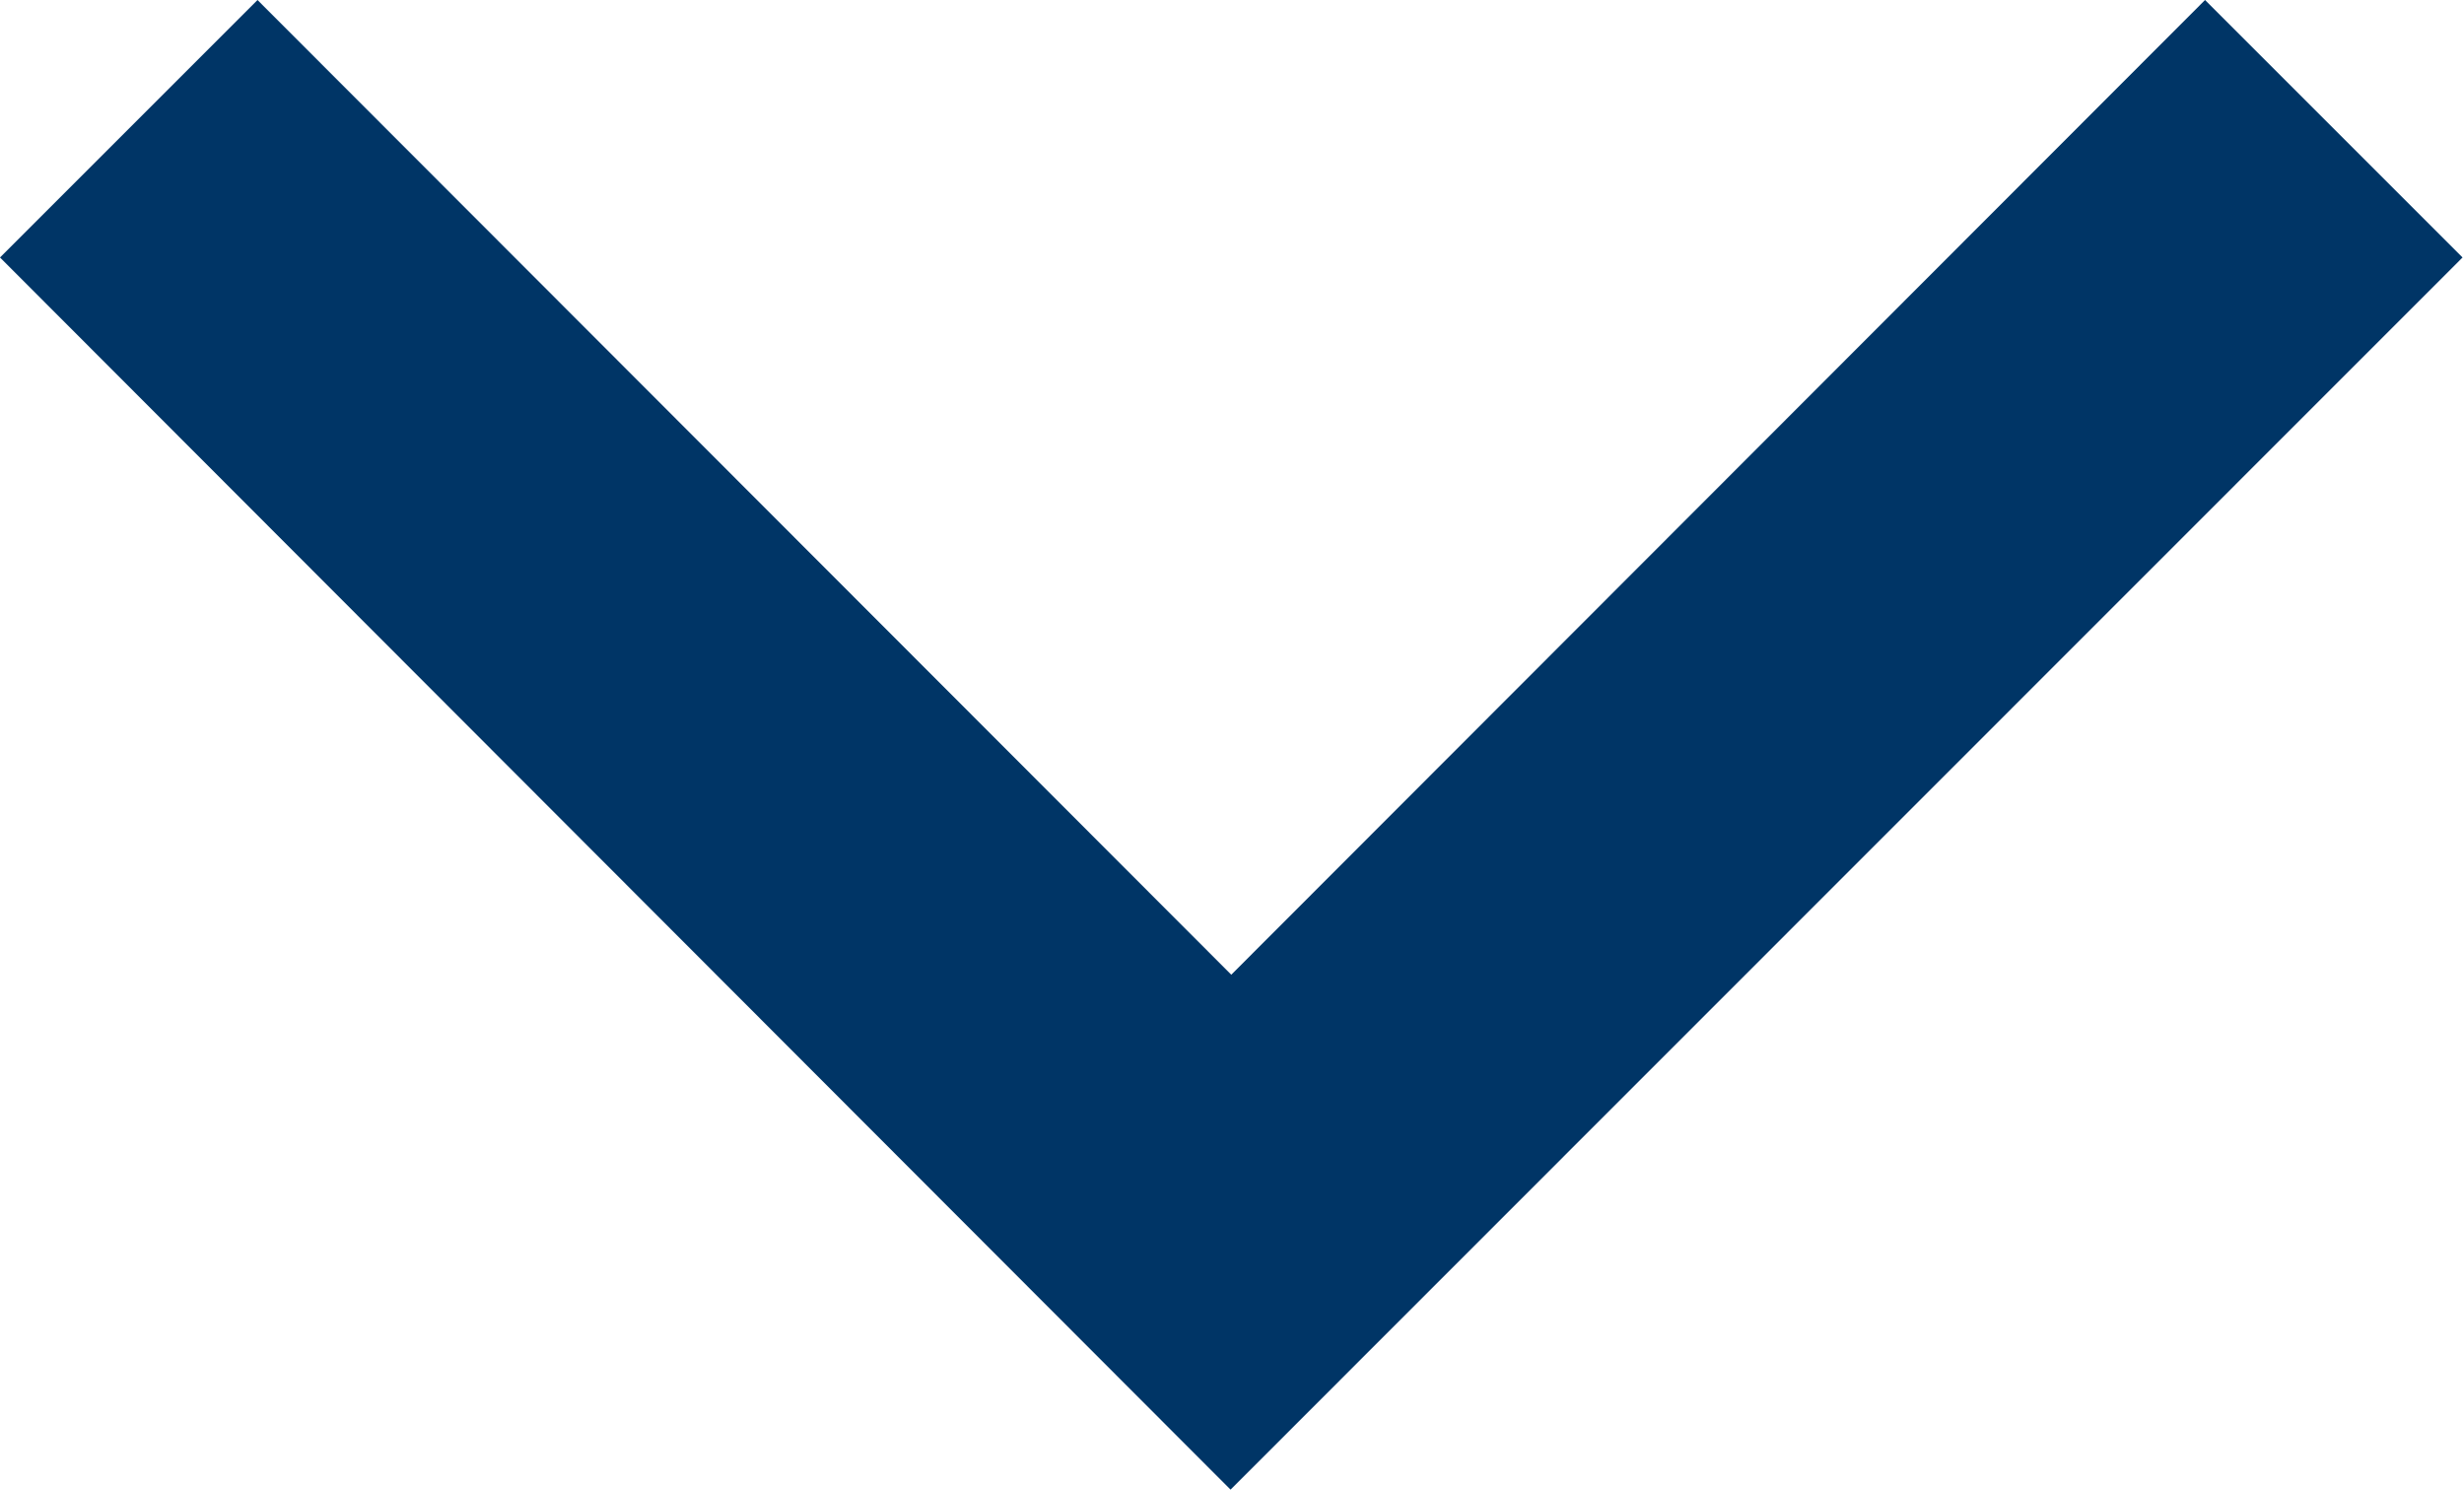 <svg xmlns="http://www.w3.org/2000/svg" width="13.664" height="8.262" viewBox="0 0 13.664 8.262">
  <path id="Union_18" data-name="Union 18" d="M-1369.309,17.211l-1.428-1.428,5.406-5.4-5.406-5.4,1.428-1.428,6.834,6.832Z" transform="translate(17.211 1370.737) rotate(90)" fill="#003566"/>
</svg>
